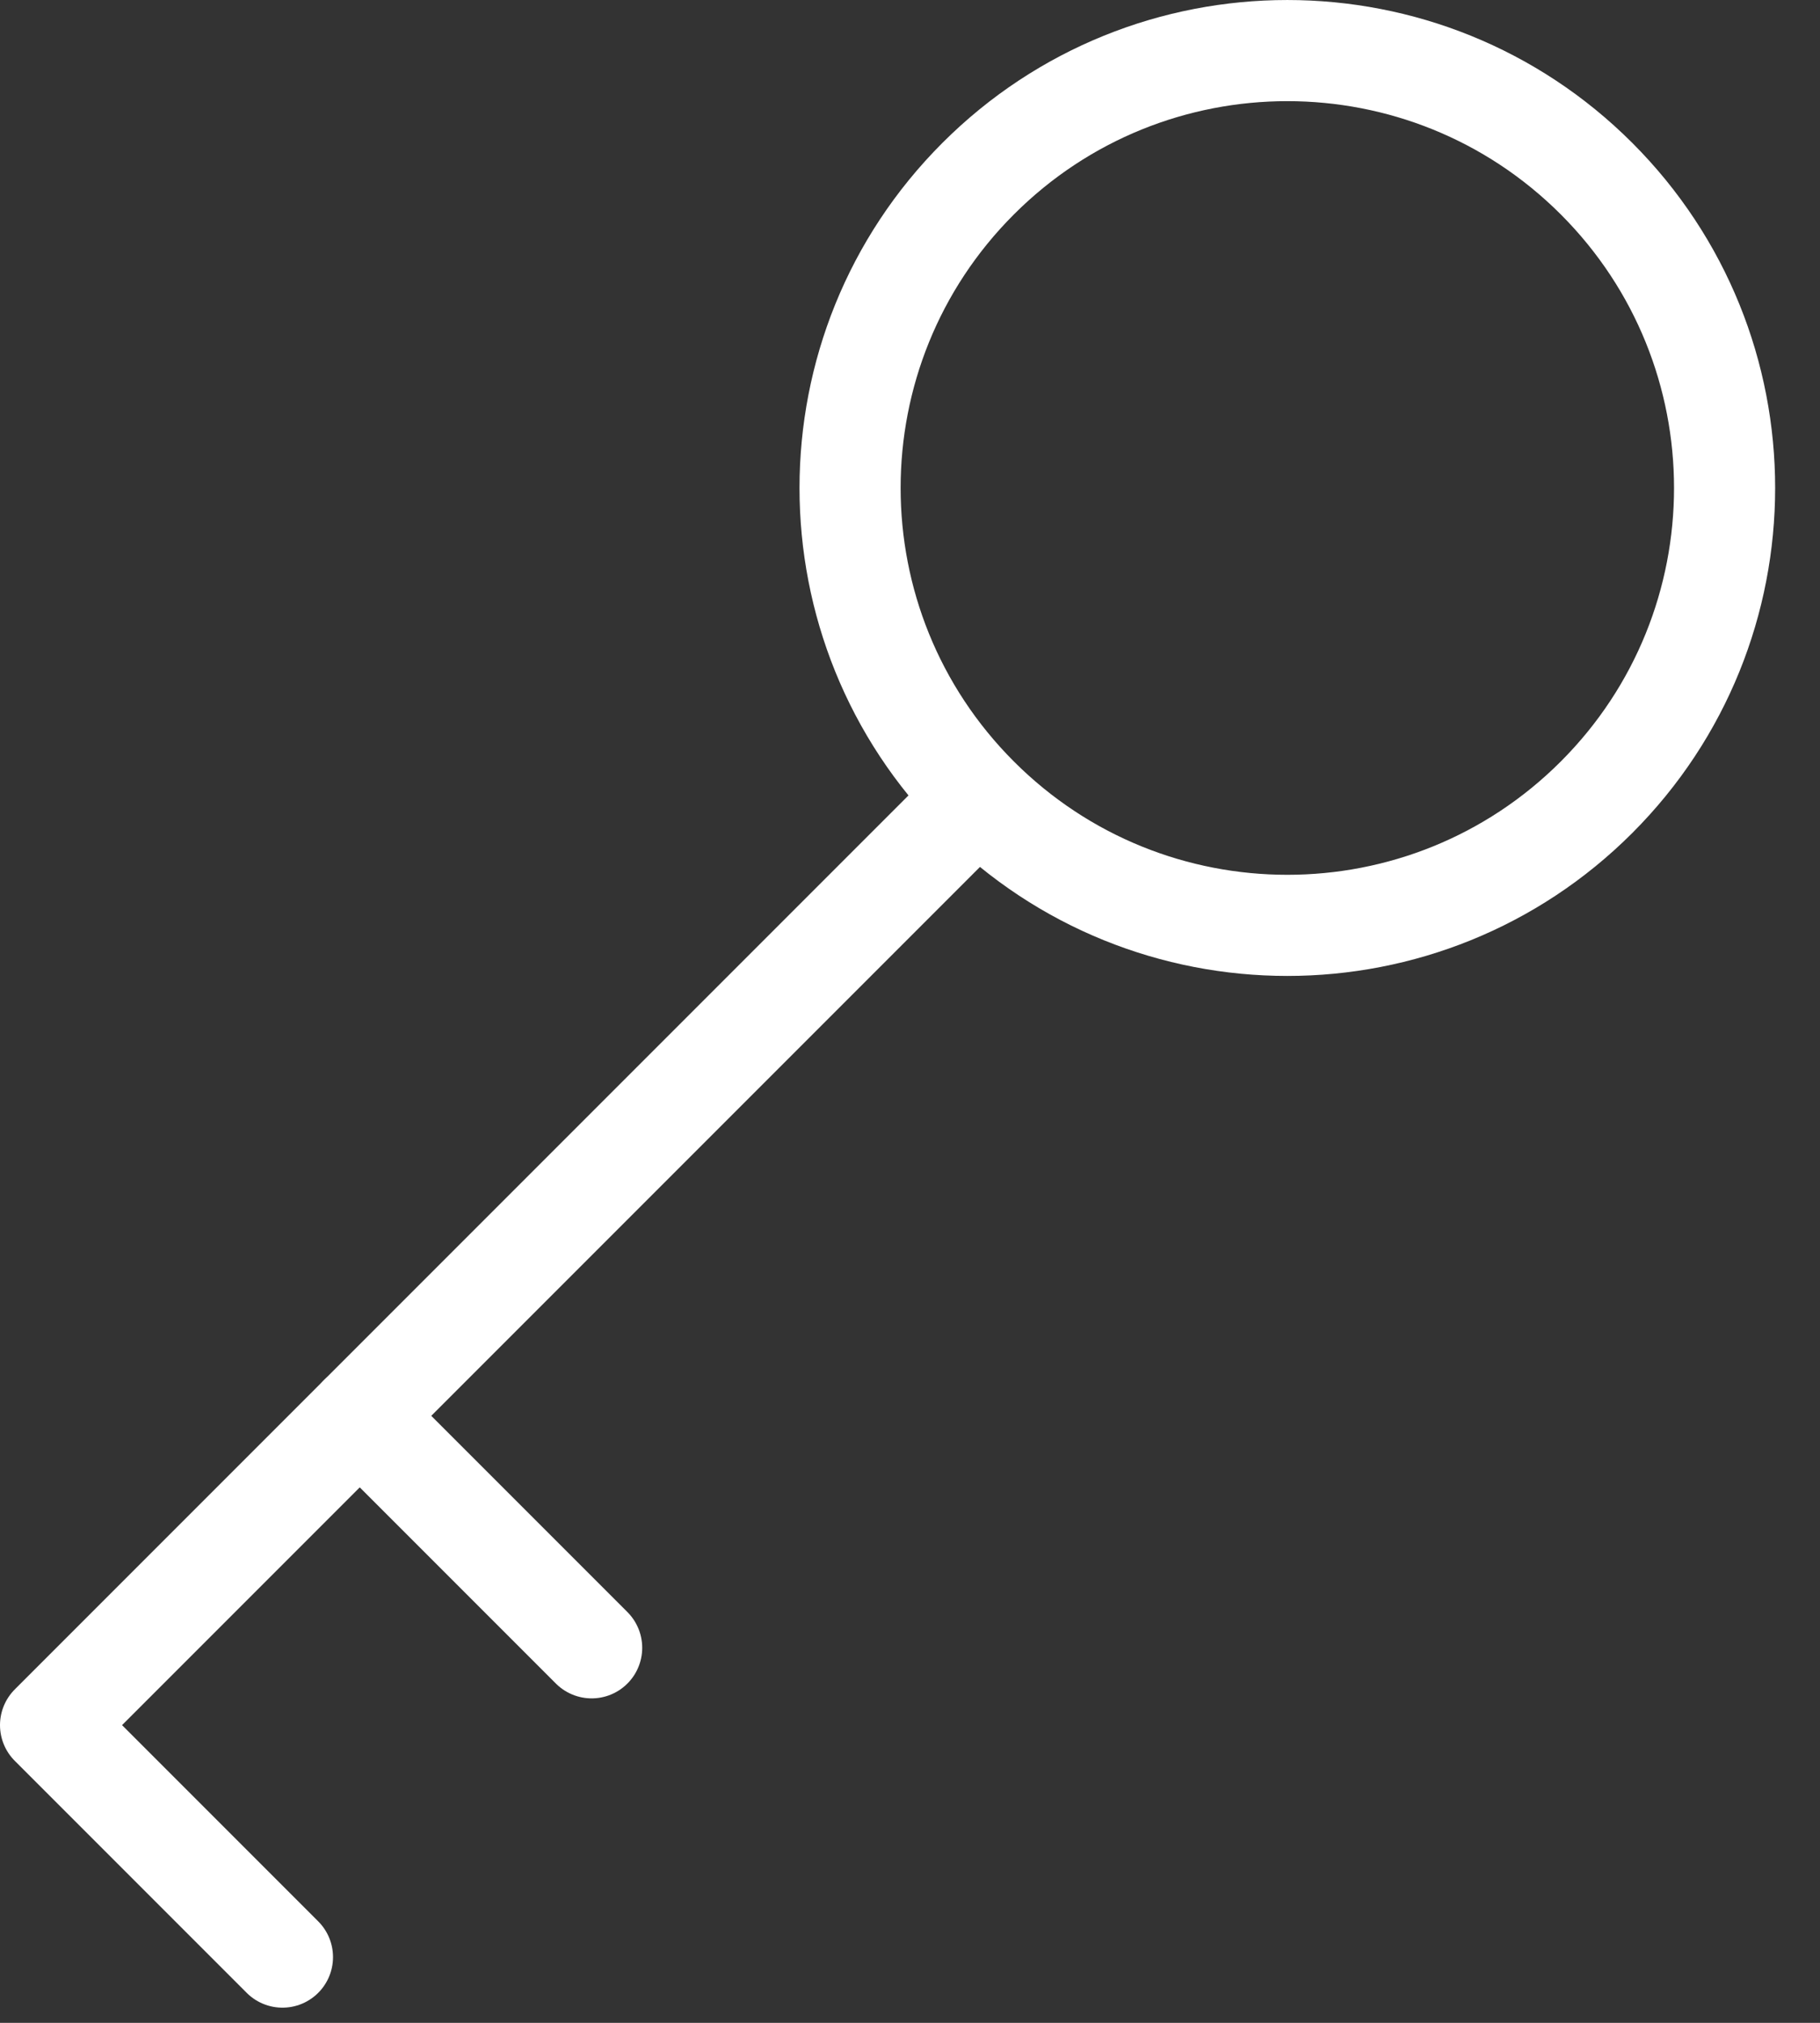 <?xml version="1.0" encoding="UTF-8"?> <svg xmlns="http://www.w3.org/2000/svg" width="36" height="40" viewBox="0 0 36 40" fill="none"><rect x="0" y="0" width="36" height="40" fill="#333333" stroke="none"/> <path d="M19.348 15.765C22.725 19.143 28.202 19.143 31.58 15.765C34.957 12.387 34.957 6.911 31.58 3.533C28.202 0.156 22.725 0.156 19.348 3.533C15.97 6.911 15.97 12.387 19.348 15.765ZM19.348 15.765L1 34.113L5.587 38.7" stroke="white" stroke-width="2" stroke-linecap="round" stroke-linejoin="round"></path> <path d="M7.116 27.997L11.703 32.584" stroke="white" stroke-width="2" stroke-linecap="round" stroke-linejoin="round"></path> </svg> 